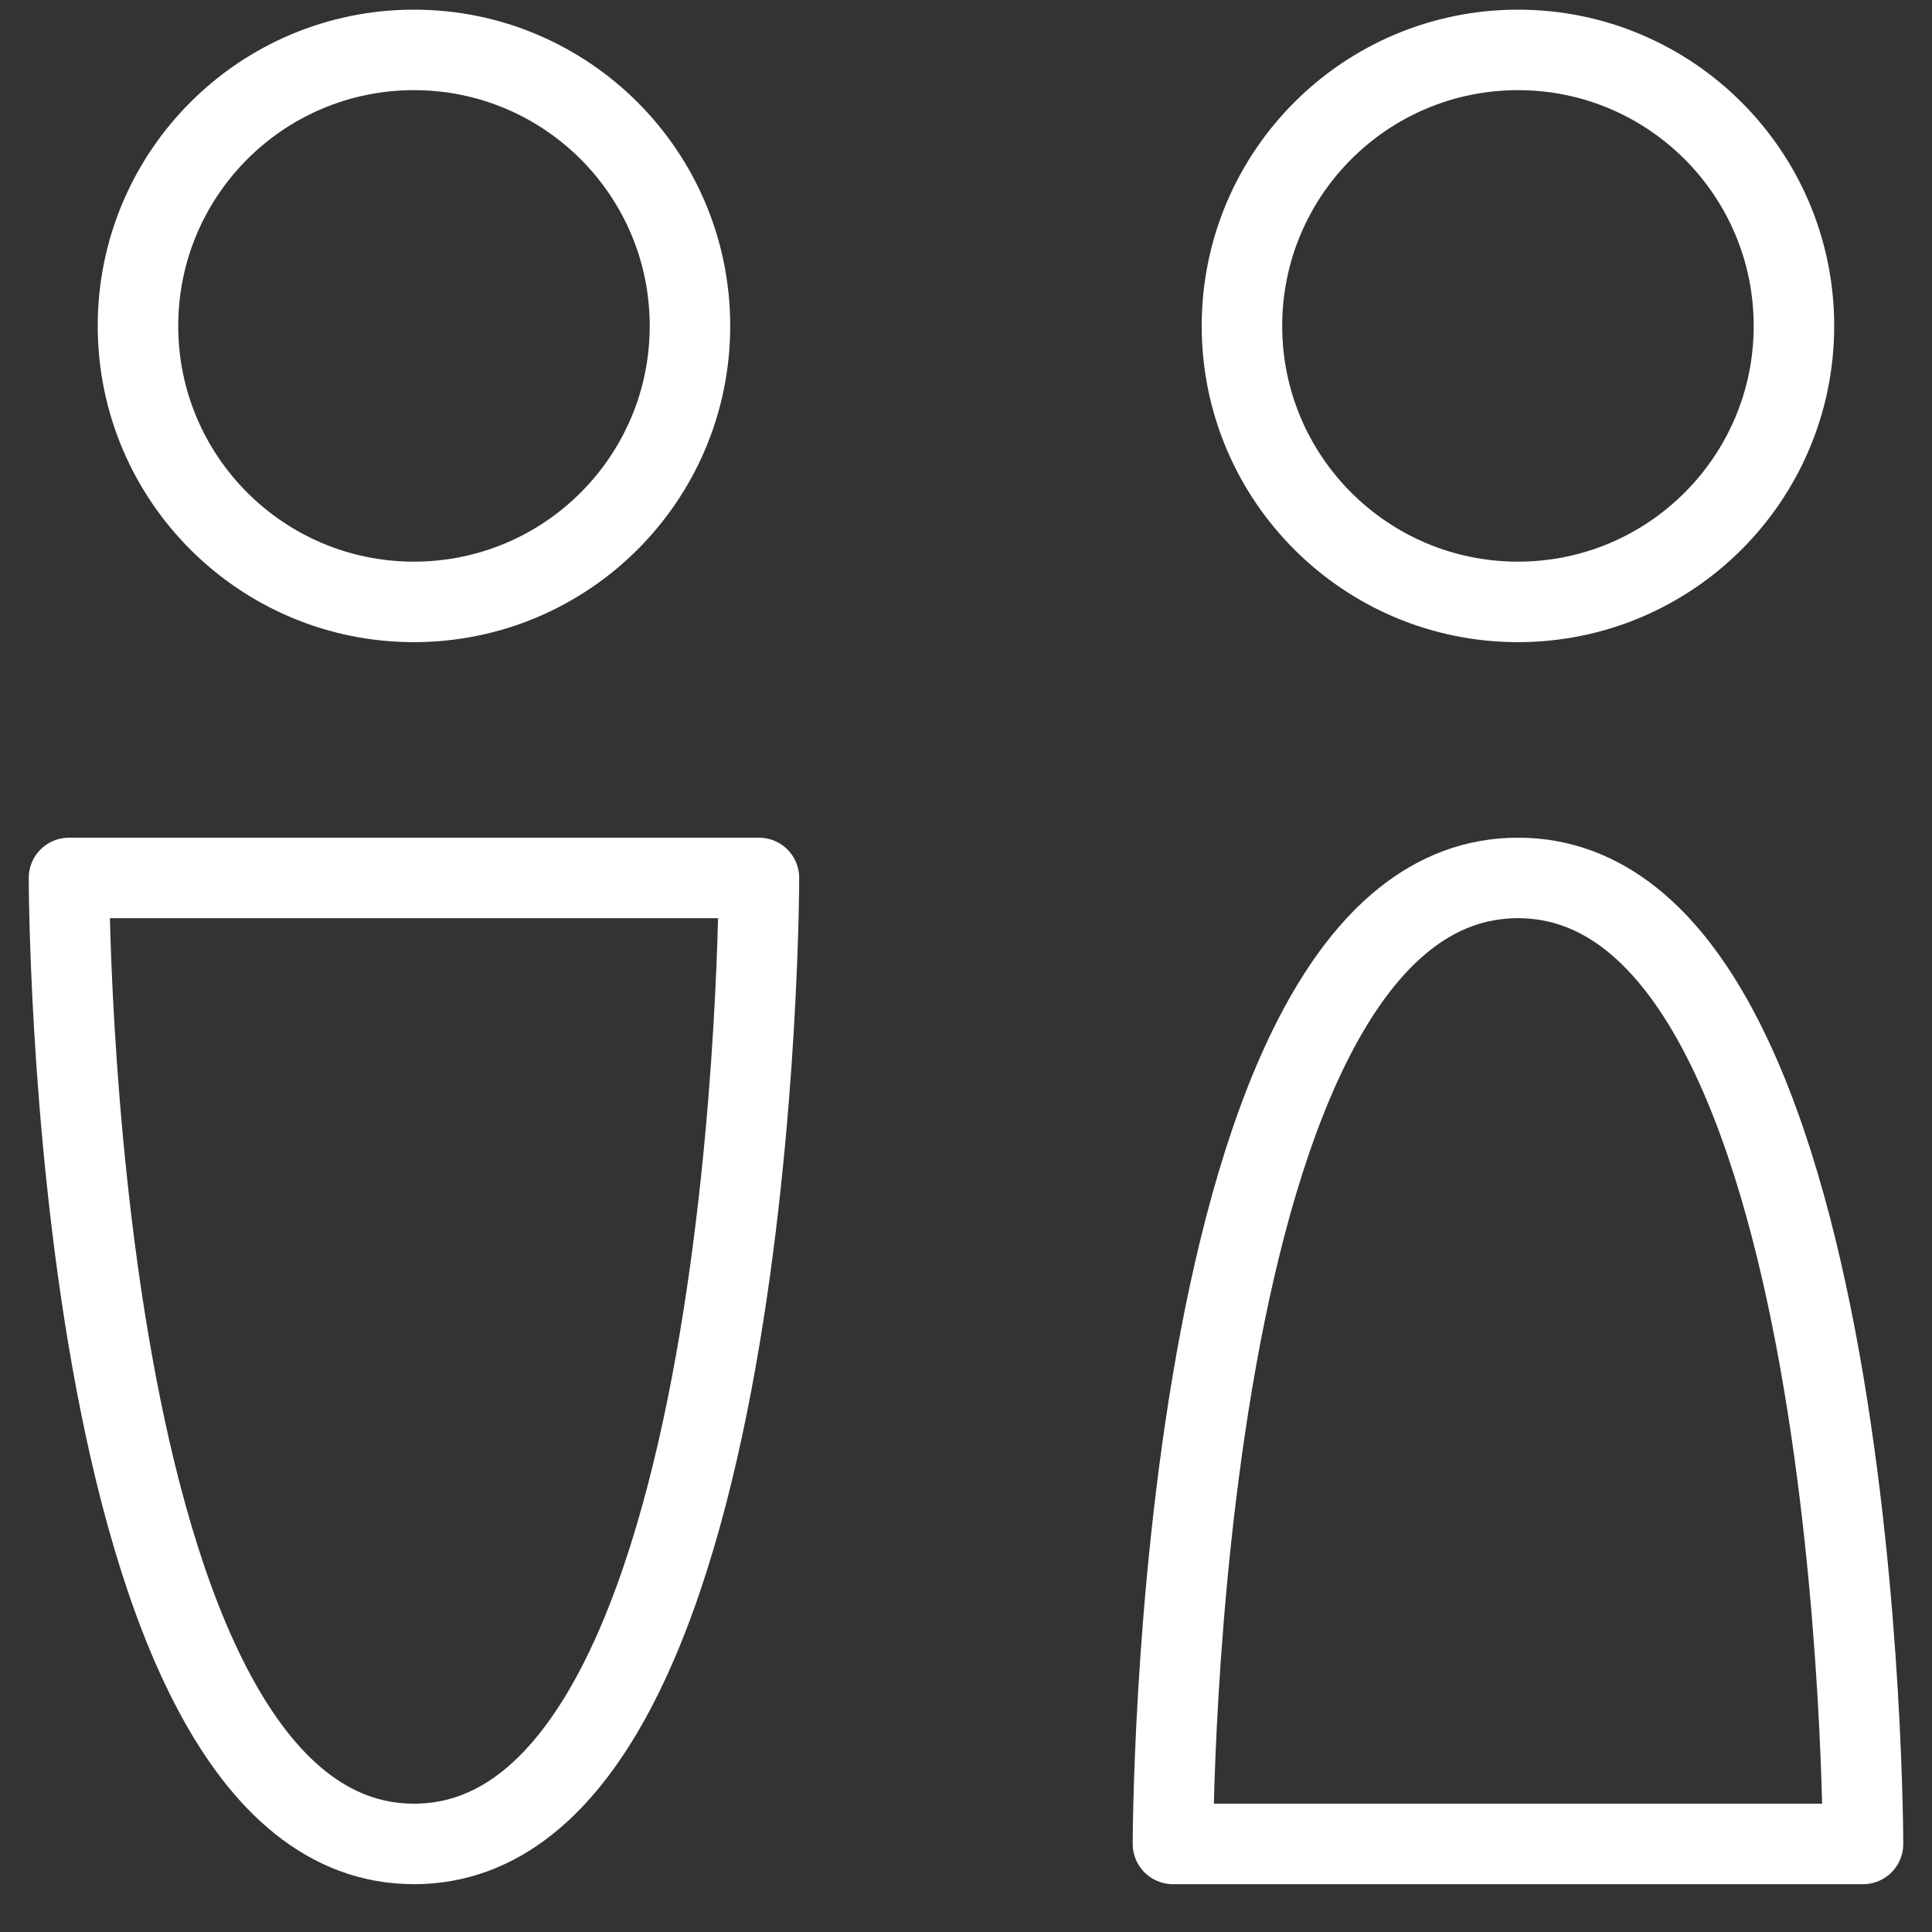 <svg width="24" height="24" viewBox="0 0 24 24" fill="none" xmlns="http://www.w3.org/2000/svg">
<rect x="0" y="0" width="24" height="24" fill="#333333" stroke="none"/>
<path d="M18.857 7.477C20.75 7.477 22.285 5.942 22.285 4.049C22.285 2.155 20.75 0.62 18.857 0.62C16.963 0.62 15.428 2.155 15.428 4.049C15.428 5.942 16.963 7.477 18.857 7.477Z" stroke="white" stroke-linecap="round" stroke-linejoin="round"/>
<path d="M18.857 10.906C14.571 10.906 14.571 22.906 14.571 22.906H23.143C23.143 22.906 23.143 10.906 18.857 10.906Z" stroke="white" stroke-linecap="round" stroke-linejoin="round"/>
<path d="M5.142 7.477C7.036 7.477 8.571 5.942 8.571 4.049C8.571 2.155 7.036 0.62 5.142 0.62C3.249 0.62 1.714 2.155 1.714 4.049C1.714 5.942 3.249 7.477 5.142 7.477Z" stroke="white" stroke-linecap="round" stroke-linejoin="round"/>
<path d="M5.143 22.906C0.857 22.906 0.857 10.906 0.857 10.906H9.428C9.428 10.906 9.428 22.906 5.143 22.906Z" stroke="white" stroke-linecap="round" stroke-linejoin="round"/>
</svg>
